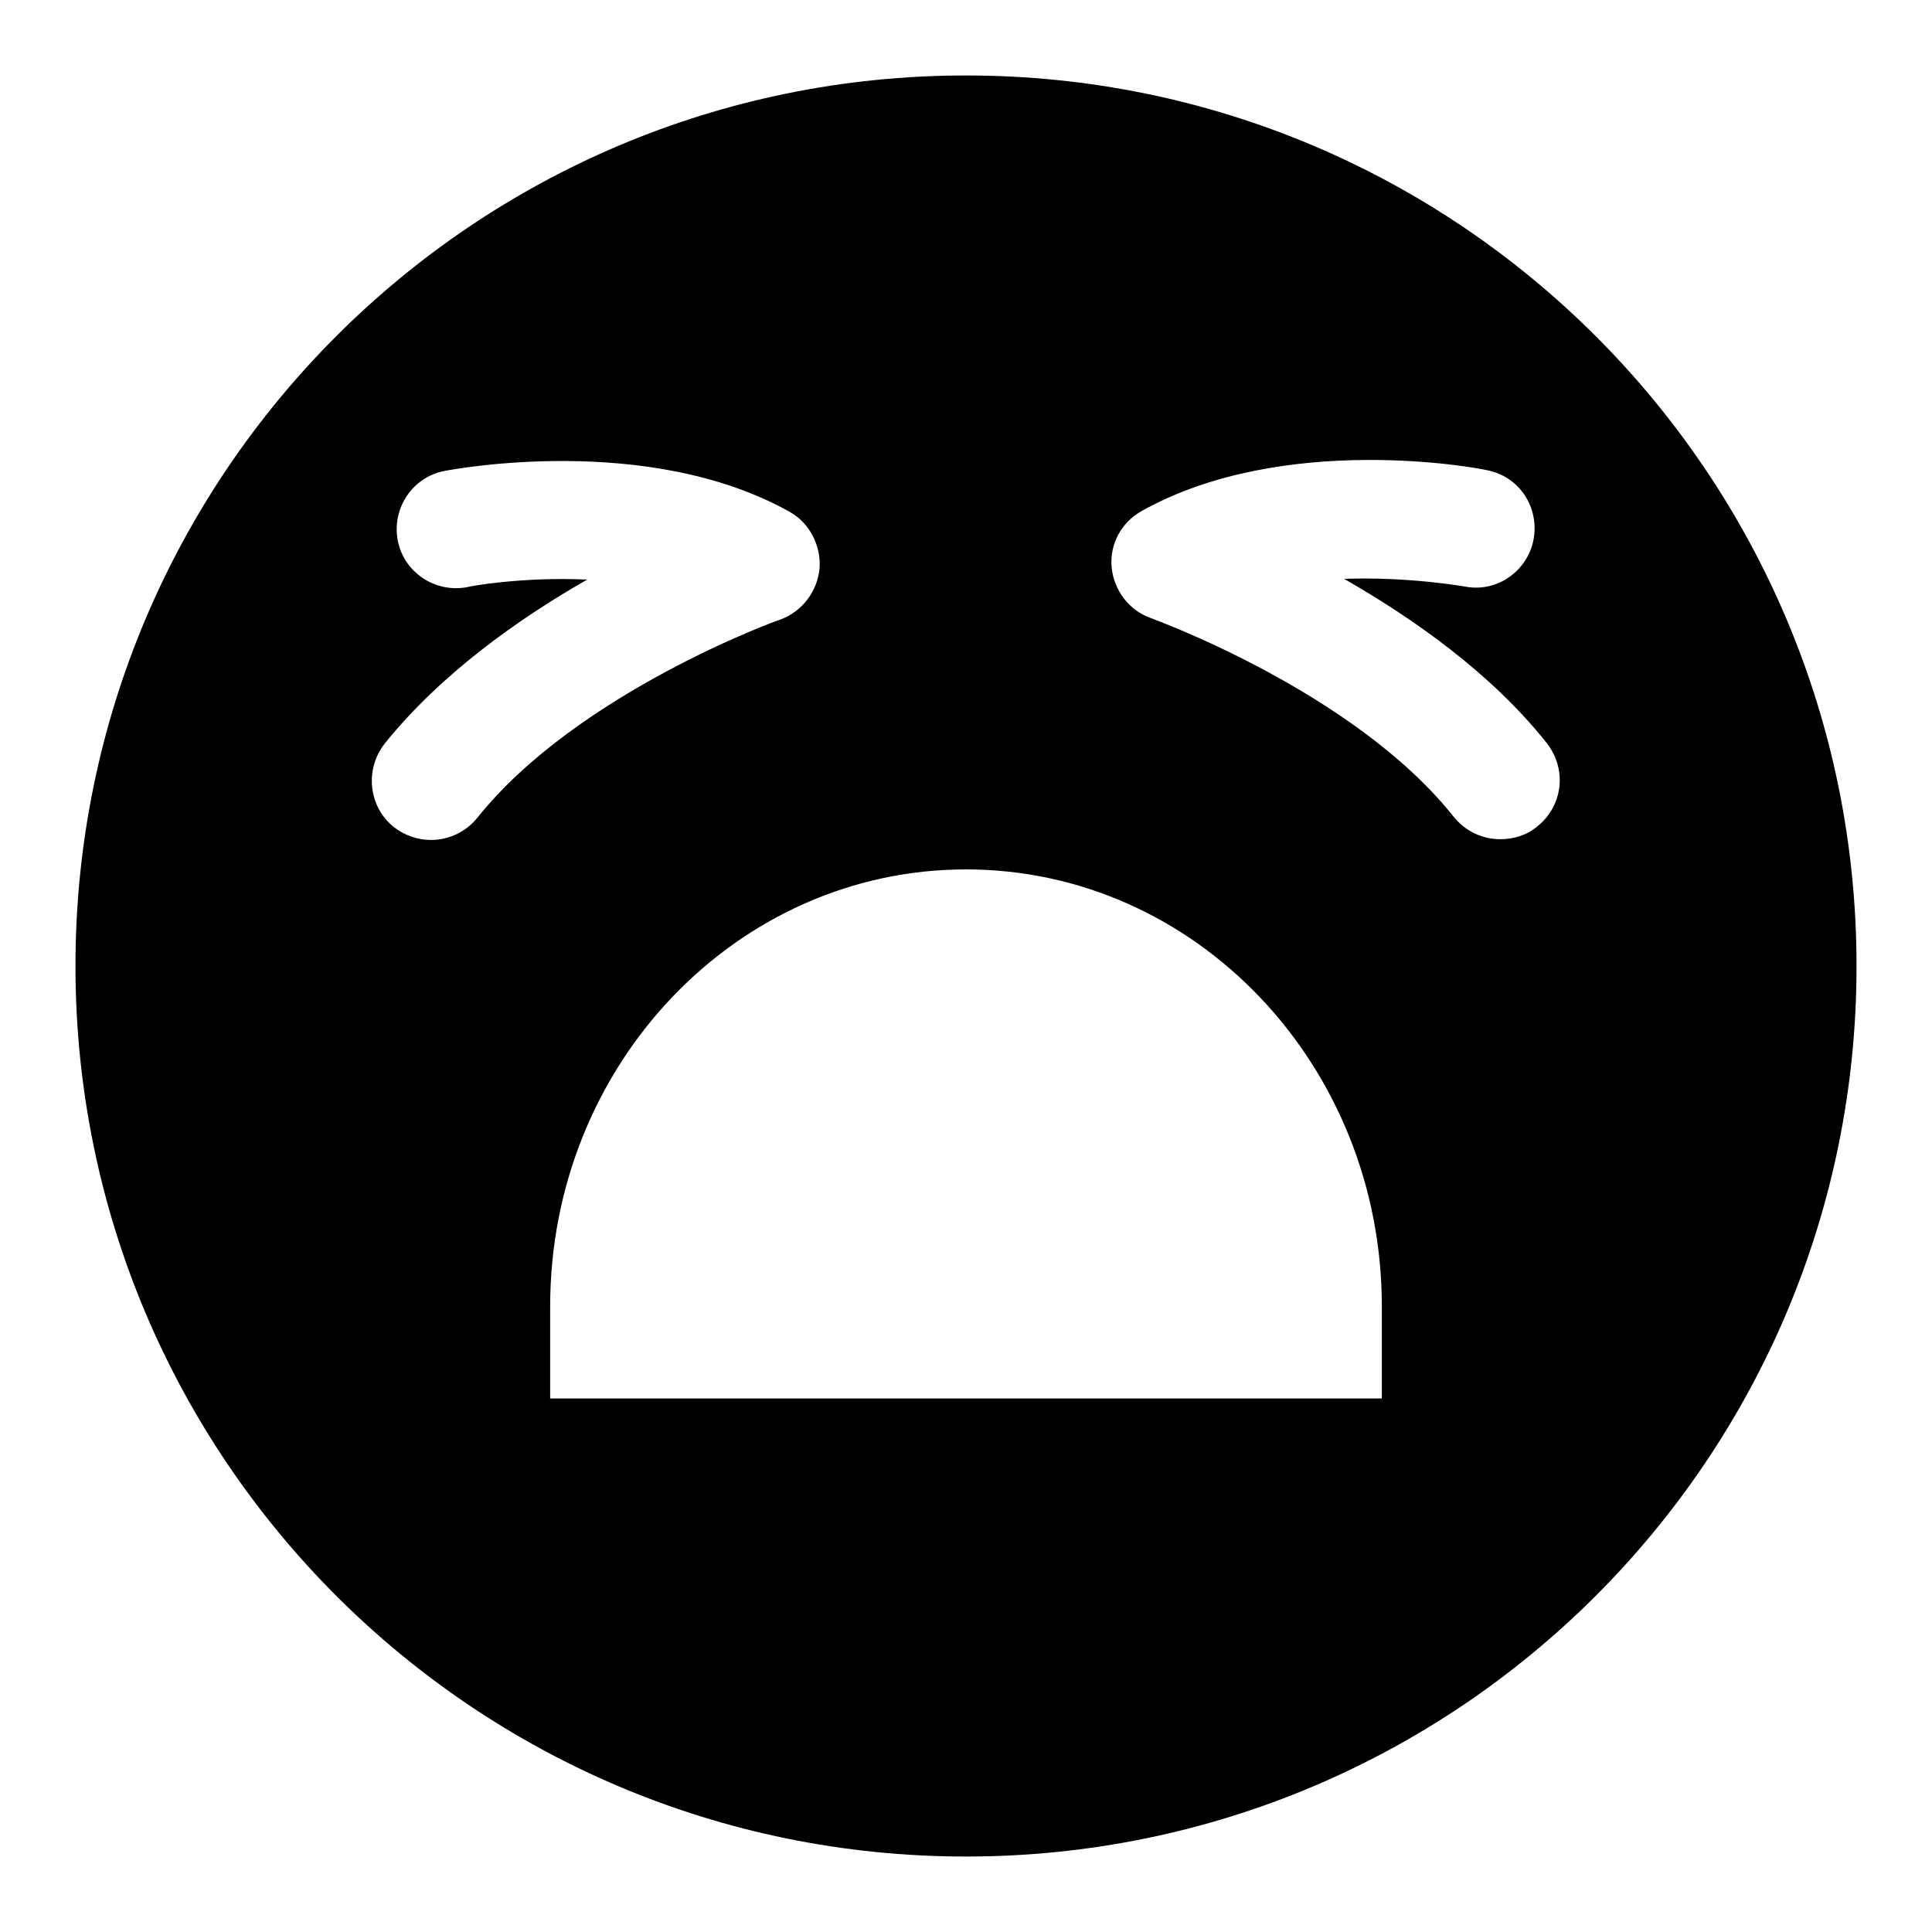 <?xml version="1.0" encoding="utf-8"?>
<!-- Svg Vector Icons : http://www.onlinewebfonts.com/icon -->
<!DOCTYPE svg PUBLIC "-//W3C//DTD SVG 1.1//EN" "http://www.w3.org/Graphics/SVG/1.1/DTD/svg11.dtd">
<svg version="1.1" xmlns="http://www.w3.org/2000/svg" xmlns:xlink="http://www.w3.org/1999/xlink" x="0px" y="0px" viewBox="0 0 256 256" enable-background="new 0 0 256 256" xml:space="preserve">
<g><g><path fill="#000000" d="M128,10C62.8,10,10,62.8,10,128c0,65.2,52.8,118,118,118c65.2,0,118-52.8,118-118C246,62.8,193.2,10,128,10z M63.3,108.3c-1.6,2-3.9,3-6.2,3c-1.7,0-3.5-0.6-4.9-1.7c-3.4-2.7-3.9-7.7-1.2-11.1c7.4-9.2,17.7-16.5,26.8-21.7c-8.6-0.4-15.7,0.9-15.9,1c-4.3,0.8-8.4-2-9.2-6.2c-0.8-4.3,2-8.4,6.2-9.2c1.1-0.2,26.9-5.1,45.7,5.4c2.7,1.5,4.2,4.5,4,7.5c-0.3,3.1-2.3,5.7-5.2,6.8C103.2,82.1,76.5,91.8,63.3,108.3z M183.1,185.3H72.9v-12.2c0-32,24.7-57.9,55.1-57.9c30.4,0,55.1,25.9,55.1,57.9V185.3L183.1,185.3z M203.7,109.5c-1.4,1.2-3.2,1.7-4.9,1.7c-2.3,0-4.6-1-6.2-3c-13.2-16.6-39.9-26.2-40.1-26.3c-2.9-1-4.9-3.7-5.2-6.7c-0.3-3.1,1.3-6,4-7.5c18.8-10.5,44.6-5.7,45.7-5.4c4.3,0.8,7,4.9,6.2,9.2c-0.8,4.2-4.9,7.1-9.2,6.2c-0.1,0-7.3-1.3-15.9-1c9.1,5.2,19.5,12.5,26.8,21.7C207.7,101.9,207.1,106.8,203.7,109.5z"/></g></g>
</svg>